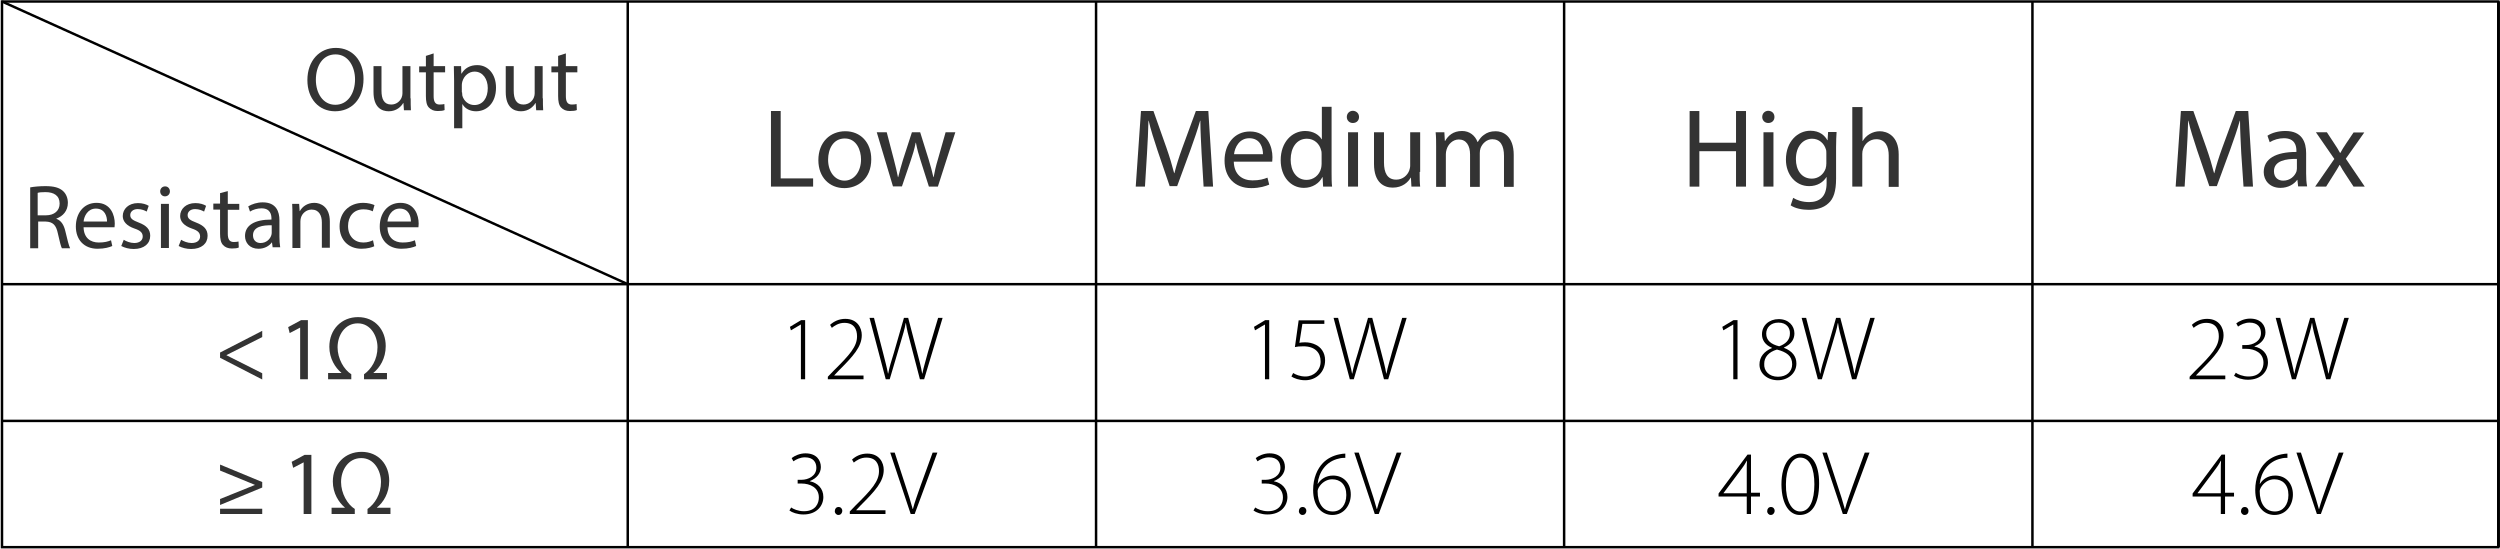 <?xml version="1.0" encoding="utf-8"?>
<!-- Generator: Adobe Illustrator 21.0.0, SVG Export Plug-In . SVG Version: 6.00 Build 0)  -->
<svg version="1.1" id="图层_1" xmlns="http://www.w3.org/2000/svg" xmlns:xlink="http://www.w3.org/1999/xlink" x="0px" y="0px"
	 viewBox="0 0 1002 219.9" style="enable-background:new 0 0 1002 219.9;" xml:space="preserve">
<style type="text/css">
	.st0{fill:none;stroke:#000000;stroke-miterlimit:10;}
	.st1{enable-background:new    ;}
	.st2{fill:#333333;}
</style>
<rect x="0.8" y="0.6" class="st0" width="1000.5" height="218.7"/>
<line class="st0" x1="0.8" y1="113.9" x2="1001.3" y2="113.9"/>
<line class="st0" x1="0.8" y1="168.7" x2="1001.3" y2="168.7"/>
<line class="st0" x1="1001.3" y1="0.6" x2="1001.3" y2="219.3"/>
<line class="st0" x1="1001.3" y1="0.6" x2="1001.3" y2="219.3"/>
<line class="st0" x1="1001.3" y1="0.6" x2="1001.3" y2="219.3"/>
<line class="st0" x1="1001.3" y1="0.6" x2="1001.3" y2="219.3"/>
<line class="st0" x1="814.6" y1="0.6" x2="814.6" y2="219.3"/>
<line class="st0" x1="626.9" y1="0.6" x2="626.9" y2="219.3"/>
<line class="st0" x1="439.3" y1="0.6" x2="439.3" y2="219.3"/>
<line class="st0" x1="251.6" y1="0.6" x2="251.6" y2="219.3"/>
<line class="st0" x1="251.6" y1="113.9" x2="0.8" y2="0.6"/>
<g class="st1">
	<path class="st2" d="M145.7,31.6c0,8.5-5.1,13-11.4,13c-6.5,0-11.1-5-11.1-12.5c0-7.8,4.9-12.9,11.4-12.9
		C141.3,19.2,145.7,24.3,145.7,31.6z M126.6,32c0,5.3,2.8,10,7.8,10c5,0,7.9-4.6,7.9-10.2c0-4.9-2.6-10-7.8-10
		C129.2,21.8,126.6,26.6,126.6,32z"/>
	<path class="st2" d="M164.6,39.4c0,1.8,0,3.4,0.1,4.8h-2.8l-0.2-2.9h-0.1c-0.8,1.4-2.7,3.3-5.8,3.3c-2.8,0-6.1-1.5-6.1-7.7V26.5
		h3.2v9.8c0,3.4,1,5.6,3.9,5.6c2.2,0,3.7-1.5,4.2-2.9c0.2-0.5,0.3-1.1,0.3-1.6V26.5h3.2V39.4z"/>
	<path class="st2" d="M173.8,21.4v5.1h4.6V29h-4.6v9.5c0,2.2,0.6,3.4,2.4,3.4c0.8,0,1.5-0.1,1.9-0.2l0.1,2.4
		c-0.6,0.3-1.6,0.4-2.8,0.4c-1.5,0-2.7-0.5-3.5-1.4c-0.9-0.9-1.2-2.5-1.2-4.6V29h-2.7v-2.4h2.7v-4.2L173.8,21.4z"/>
	<path class="st2" d="M182,32.3c0-2.3-0.1-4.1-0.1-5.8h2.9l0.1,3h0.1c1.3-2.2,3.4-3.4,6.3-3.4c4.3,0,7.5,3.6,7.5,9
		c0,6.4-3.9,9.5-8,9.5c-2.3,0-4.4-1-5.4-2.8h-0.1v9.6H182V32.3z M185.2,37c0,0.5,0.1,0.9,0.1,1.3c0.6,2.2,2.5,3.8,4.8,3.8
		c3.4,0,5.4-2.8,5.4-6.8c0-3.5-1.9-6.6-5.3-6.6c-2.2,0-4.2,1.6-4.9,4c-0.1,0.4-0.2,0.9-0.2,1.3V37z"/>
	<path class="st2" d="M217.6,39.4c0,1.8,0,3.4,0.1,4.8h-2.8l-0.2-2.9h-0.1c-0.8,1.4-2.7,3.3-5.8,3.3c-2.8,0-6.1-1.5-6.1-7.7V26.5
		h3.2v9.8c0,3.4,1,5.6,3.9,5.6c2.2,0,3.7-1.5,4.2-2.9c0.2-0.5,0.3-1.1,0.3-1.6V26.5h3.2V39.4z"/>
	<path class="st2" d="M226.8,21.4v5.1h4.6V29h-4.6v9.5c0,2.2,0.6,3.4,2.4,3.4c0.8,0,1.5-0.1,1.9-0.2l0.1,2.4
		c-0.6,0.3-1.6,0.4-2.8,0.4c-1.5,0-2.7-0.5-3.5-1.4c-0.9-0.9-1.2-2.5-1.2-4.6V29h-2.7v-2.4h2.7v-4.2L226.8,21.4z"/>
</g>
<g class="st1">
	<path class="st2" d="M309,44.5h3.9v27h13v3.3H309V44.5z"/>
	<path class="st2" d="M349.2,63.8c0,8.1-5.6,11.6-10.8,11.6c-5.9,0-10.4-4.3-10.4-11.2c0-7.3,4.8-11.6,10.8-11.6
		C344.9,52.6,349.2,57.1,349.2,63.8z M331.9,64c0,4.8,2.7,8.4,6.6,8.4c3.8,0,6.6-3.6,6.6-8.5c0-3.7-1.8-8.4-6.5-8.4
		S331.9,59.8,331.9,64z"/>
	<path class="st2" d="M355.4,53l2.9,11.1c0.6,2.4,1.2,4.7,1.6,6.9h0.1c0.5-2.2,1.2-4.5,1.9-6.9l3.6-11.1h3.3l3.4,10.9
		c0.8,2.6,1.4,4.9,1.9,7.1h0.1c0.4-2.2,0.9-4.5,1.7-7.1l3.1-10.9h3.9l-7,21.8h-3.6L369,64.4c-0.8-2.4-1.4-4.6-1.9-7.2H367
		c-0.5,2.6-1.2,4.9-2,7.2l-3.5,10.3h-3.6L351.4,53H355.4z"/>
</g>
<g>
	<g class="st1">
		<path class="st2" d="M481.6,61.5c-0.2-4.2-0.5-9.3-0.5-13.1H481c-1,3.6-2.3,7.3-3.8,11.5l-5.4,14.7h-3l-4.9-14.4
			c-1.4-4.3-2.7-8.2-3.5-11.8h-0.1c-0.1,3.8-0.3,8.9-0.6,13.4l-0.8,13h-3.7l2.1-30.3h5l5.2,14.7c1.3,3.7,2.3,7.1,3.1,10.2h0.1
			c0.8-3.1,1.8-6.4,3.2-10.2l5.4-14.7h5l1.9,30.3h-3.8L481.6,61.5z"/>
		<path class="st2" d="M494.5,64.7c0.1,5.4,3.5,7.6,7.5,7.6c2.8,0,4.5-0.5,6-1.1l0.7,2.8c-1.4,0.6-3.8,1.4-7.2,1.4
			c-6.7,0-10.7-4.4-10.7-11c0-6.6,3.9-11.7,10.2-11.7c7.1,0,9,6.3,9,10.3c0,0.8-0.1,1.4-0.1,1.8H494.5z M506.2,61.8
			c0-2.5-1-6.4-5.5-6.4c-4,0-5.8,3.7-6.1,6.4H506.2z"/>
		<path class="st2" d="M533.7,42.9v26.3c0,1.9,0,4.1,0.2,5.6h-3.6l-0.2-3.8H530c-1.2,2.4-3.9,4.3-7.4,4.3c-5.3,0-9.3-4.5-9.3-11.1
			c0-7.2,4.5-11.7,9.8-11.7c3.3,0,5.6,1.6,6.6,3.3h0.1v-13H533.7z M529.7,61.9c0-0.5,0-1.2-0.2-1.7c-0.6-2.5-2.7-4.6-5.7-4.6
			c-4.1,0-6.5,3.6-6.5,8.4c0,4.4,2.2,8.1,6.4,8.1c2.7,0,5.1-1.8,5.8-4.7c0.1-0.5,0.2-1.1,0.2-1.7V61.9z"/>
		<path class="st2" d="M544.7,46.9c0,1.3-0.9,2.4-2.5,2.4c-1.4,0-2.4-1.1-2.4-2.4c0-1.4,1-2.5,2.5-2.5
			C543.7,44.5,544.7,45.5,544.7,46.9z M540.3,74.8V53h4v21.8H540.3z"/>
		<path class="st2" d="M569,68.9c0,2.2,0,4.2,0.2,5.9h-3.5l-0.2-3.6h-0.1c-1,1.8-3.3,4-7.2,4c-3.4,0-7.5-1.9-7.5-9.5V53h4v12.1
			c0,4.1,1.3,6.9,4.9,6.9c2.7,0,4.5-1.8,5.2-3.6c0.2-0.6,0.4-1.3,0.4-2V53h4V68.9z"/>
		<path class="st2" d="M575.6,58.9c0-2.2,0-4.1-0.2-5.9h3.5l0.2,3.5h0.1c1.2-2.1,3.2-4,6.8-4c3,0,5.2,1.8,6.2,4.4h0.1
			c0.7-1.2,1.5-2.2,2.4-2.8c1.3-1,2.7-1.5,4.8-1.5c2.9,0,7.2,1.9,7.2,9.5v12.8h-3.9V62.5c0-4.2-1.5-6.7-4.7-6.7
			c-2.2,0-4,1.7-4.7,3.6c-0.2,0.5-0.3,1.3-0.3,2v13.5h-3.9v-13c0-3.5-1.5-6-4.5-6c-2.5,0-4.3,2-4.9,4c-0.2,0.6-0.3,1.3-0.3,1.9v13.1
			h-3.9V58.9z"/>
	</g>
</g>
<g>
	<g class="st1">
		<path class="st2" d="M681.1,44.5v12.7h14.7V44.5h4v30.3h-4V60.6h-14.7v14.2h-3.9V44.5H681.1z"/>
		<path class="st2" d="M711.2,46.9c0,1.3-0.9,2.4-2.5,2.4c-1.4,0-2.4-1.1-2.4-2.4c0-1.4,1-2.5,2.5-2.5
			C710.3,44.5,711.2,45.5,711.2,46.9z M706.8,74.8V53h4v21.8H706.8z"/>
		<path class="st2" d="M736.1,53c-0.1,1.6-0.2,3.3-0.2,6v12.6c0,5-1,8.1-3.1,9.9c-2.1,2-5.2,2.6-7.9,2.6c-2.6,0-5.5-0.6-7.2-1.8l1-3
			c1.4,0.9,3.7,1.7,6.4,1.7c4.1,0,7-2.1,7-7.6v-2.4H732c-1.2,2-3.6,3.6-6.9,3.6c-5.4,0-9.3-4.6-9.3-10.6c0-7.4,4.8-11.6,9.8-11.6
			c3.8,0,5.8,2,6.8,3.8h0.1l0.2-3.3H736.1z M732,61.6c0-0.7,0-1.3-0.2-1.8c-0.7-2.3-2.7-4.2-5.5-4.2c-3.8,0-6.5,3.2-6.5,8.2
			c0,4.3,2.2,7.8,6.4,7.8c2.4,0,4.6-1.5,5.5-4c0.2-0.7,0.3-1.4,0.3-2.1V61.6z"/>
		<path class="st2" d="M742.5,42.9h4v13.6h0.1c0.6-1.1,1.6-2.1,2.8-2.8c1.2-0.7,2.6-1.1,4-1.1c2.9,0,7.6,1.8,7.6,9.3v13h-4V62.3
			c0-3.5-1.3-6.5-5-6.5c-2.6,0-4.6,1.8-5.3,4c-0.2,0.5-0.3,1.1-0.3,1.9v13.1h-4V42.9z"/>
	</g>
</g>
<g>
	<g class="st1">
		<path class="st2" d="M898.3,61.5c-0.2-4.2-0.5-9.3-0.5-13.1h-0.1c-1,3.6-2.3,7.3-3.8,11.5l-5.4,14.7h-3l-4.9-14.4
			c-1.4-4.3-2.7-8.2-3.5-11.8h-0.1c-0.1,3.8-0.3,8.9-0.6,13.4l-0.8,13H872l2.1-30.3h5l5.2,14.7c1.3,3.7,2.3,7.1,3.1,10.2h0.1
			c0.8-3.1,1.8-6.4,3.2-10.2l5.4-14.7h5l1.9,30.3h-3.8L898.3,61.5z"/>
		<path class="st2" d="M921.1,74.8l-0.3-2.7h-0.1c-1.2,1.7-3.6,3.2-6.7,3.2c-4.4,0-6.7-3.1-6.7-6.3c0-5.3,4.7-8.1,13.1-8.1v-0.5
			c0-1.8-0.5-5-5-5c-2,0-4.1,0.6-5.7,1.6l-0.9-2.6c1.8-1.2,4.4-1.9,7.2-1.9c6.7,0,8.3,4.5,8.3,8.9v8.1c0,1.9,0.1,3.7,0.4,5.2H921.1z
			 M920.6,63.7c-4.3-0.1-9.2,0.7-9.2,4.9c0,2.6,1.7,3.8,3.7,3.8c2.8,0,4.6-1.8,5.3-3.6c0.1-0.4,0.2-0.9,0.2-1.3V63.7z"/>
		<path class="st2" d="M932.6,53l3.1,4.7c0.8,1.2,1.5,2.3,2.2,3.6h0.1c0.7-1.3,1.4-2.4,2.2-3.6l3.1-4.6h4.3l-7.4,10.5l7.6,11.2h-4.5
			l-3.2-4.9c-0.9-1.3-1.6-2.5-2.3-3.8h-0.1c-0.7,1.3-1.5,2.5-2.3,3.8l-3.1,4.9h-4.4l7.7-11.1L928.2,53H932.6z"/>
	</g>
</g>
<g class="st1">
	<path class="st2" d="M12.1,75.1c1.6-0.3,3.9-0.5,6.1-0.5c3.4,0,5.6,0.6,7.1,2c1.2,1.1,1.9,2.8,1.9,4.7c0,3.2-2,5.4-4.6,6.3v0.1
		c1.9,0.7,3,2.4,3.6,5c0.8,3.4,1.4,5.8,1.9,6.8h-3.3c-0.4-0.7-0.9-2.8-1.6-5.9c-0.7-3.4-2-4.7-4.9-4.8h-3v10.7h-3.2V75.1z
		 M15.2,86.3h3.2c3.4,0,5.5-1.9,5.5-4.7c0-3.2-2.3-4.6-5.7-4.6c-1.5,0-2.6,0.1-3.1,0.3V86.3z"/>
	<path class="st2" d="M33.5,91.1c0.1,4.3,2.8,6.1,6.1,6.1c2.3,0,3.7-0.4,4.9-0.9l0.5,2.3c-1.1,0.5-3.1,1.1-5.9,1.1
		c-5.4,0-8.7-3.6-8.7-8.9c0-5.3,3.1-9.5,8.3-9.5c5.8,0,7.3,5.1,7.3,8.3c0,0.7-0.1,1.2-0.1,1.5H33.5z M42.9,88.8c0-2-0.8-5.2-4.5-5.2
		c-3.2,0-4.7,3-4.9,5.2H42.9z"/>
	<path class="st2" d="M49.6,96.1c0.9,0.6,2.6,1.3,4.2,1.3c2.3,0,3.4-1.2,3.4-2.6c0-1.5-0.9-2.4-3.3-3.2c-3.2-1.1-4.7-2.9-4.7-5
		c0-2.8,2.3-5.2,6.1-5.2c1.8,0,3.4,0.5,4.3,1.1l-0.8,2.3c-0.7-0.4-2-1-3.6-1c-1.9,0-3,1.1-3,2.4c0,1.5,1.1,2.1,3.4,3
		c3.1,1.2,4.6,2.7,4.6,5.3c0,3.1-2.4,5.3-6.6,5.3c-1.9,0-3.7-0.5-5-1.2L49.6,96.1z"/>
	<path class="st2" d="M68.1,76.7c0,1.1-0.8,2-2,2c-1.1,0-1.9-0.9-1.9-2c0-1.1,0.8-2,2-2C67.3,74.7,68.1,75.6,68.1,76.7z M64.5,99.3
		V81.7h3.2v17.7H64.5z"/>
	<path class="st2" d="M72.6,96.1c0.9,0.6,2.6,1.3,4.2,1.3c2.3,0,3.4-1.2,3.4-2.6c0-1.5-0.9-2.4-3.3-3.2c-3.2-1.1-4.7-2.9-4.7-5
		c0-2.8,2.3-5.2,6.1-5.2c1.8,0,3.4,0.5,4.3,1.1l-0.8,2.3c-0.7-0.4-2-1-3.6-1c-1.9,0-3,1.1-3,2.4c0,1.5,1.1,2.1,3.4,3
		c3.1,1.2,4.6,2.7,4.6,5.3c0,3.1-2.4,5.3-6.6,5.3c-1.9,0-3.7-0.5-5-1.2L72.6,96.1z"/>
	<path class="st2" d="M91.3,76.6v5.1h4.6v2.4h-4.6v9.5c0,2.2,0.6,3.4,2.4,3.4c0.8,0,1.5-0.1,1.9-0.2l0.1,2.4
		c-0.6,0.3-1.6,0.4-2.8,0.4c-1.5,0-2.7-0.5-3.5-1.4c-0.9-0.9-1.2-2.5-1.2-4.6v-9.6h-2.7v-2.4h2.7v-4.2L91.3,76.6z"/>
	<path class="st2" d="M109.3,99.3l-0.3-2.2H109c-1,1.4-2.9,2.6-5.4,2.6c-3.6,0-5.4-2.5-5.4-5.1c0-4.3,3.8-6.6,10.6-6.6v-0.4
		c0-1.5-0.4-4.1-4-4.1c-1.6,0-3.4,0.5-4.6,1.3l-0.7-2.1c1.5-0.9,3.6-1.6,5.8-1.6c5.4,0,6.7,3.7,6.7,7.2v6.6c0,1.5,0.1,3,0.3,4.2
		H109.3z M108.9,90.3c-3.5-0.1-7.5,0.5-7.5,4c0,2.1,1.4,3.1,3,3.1c2.3,0,3.8-1.5,4.3-3c0.1-0.3,0.2-0.7,0.2-1V90.3z"/>
	<path class="st2" d="M117.2,86.5c0-1.8,0-3.3-0.1-4.8h2.8l0.2,2.9h0.1c0.9-1.7,2.9-3.3,5.8-3.3c2.4,0,6.2,1.5,6.2,7.5v10.5H129
		V89.2c0-2.8-1.1-5.2-4.1-5.2c-2.1,0-3.8,1.5-4.3,3.3c-0.1,0.4-0.2,0.9-0.2,1.5v10.6h-3.2V86.5z"/>
	<path class="st2" d="M150,98.7c-0.8,0.4-2.7,1-5.1,1c-5.3,0-8.8-3.6-8.8-9c0-5.4,3.7-9.4,9.5-9.4c1.9,0,3.6,0.5,4.5,0.9l-0.7,2.5
		c-0.8-0.4-2-0.8-3.7-0.8c-4.1,0-6.2,3-6.2,6.7c0,4.1,2.6,6.6,6.1,6.6c1.8,0,3-0.5,3.9-0.9L150,98.7z"/>
	<path class="st2" d="M155.3,91.1c0.1,4.3,2.8,6.1,6.1,6.1c2.3,0,3.7-0.4,4.9-0.9l0.5,2.3c-1.1,0.5-3.1,1.1-5.9,1.1
		c-5.4,0-8.7-3.6-8.7-8.9c0-5.3,3.1-9.5,8.3-9.5c5.8,0,7.3,5.1,7.3,8.3c0,0.7-0.1,1.2-0.1,1.5H155.3z M164.7,88.8
		c0-2-0.8-5.2-4.5-5.2c-3.2,0-4.7,3-4.9,5.2H164.7z"/>
</g>
<g class="st1">
	<path class="st2" d="M88.2,141.3l16.9-8.7v2.5l-14.3,7.2v0.1l14.3,7.2v2.5l-16.9-8.7V141.3z"/>
</g>
<g class="st1">
	<path class="st2" d="M120.3,131.3L120.3,131.3l-4.2,2.2l-0.6-2.4l5.2-2.8h2.7V152h-3.1V131.3z"/>
	<path class="st2" d="M131.5,152v-2.5h5.3v-0.1c-2.4-2-4.8-5.7-4.8-10.4c0-7,4.9-11.9,11.5-11.9c6.8,0,11.1,5.1,11.1,11.6
		c0,5-2.4,8.7-4.9,10.7v0.1h5.4v2.5h-9.2v-2c2.9-2,5.4-5.9,5.4-10.8c0-4.5-2.7-9.6-7.9-9.6c-5.2,0-8.1,4.8-8.1,9.6
		c0,4.6,2.6,9,5.5,10.8v2H131.5z"/>
</g>
<g class="st1">
	<path class="st2" d="M88.2,202.4V200l13.9-5.6v-0.1l-13.9-5.7v-2.4l16.9,7v2.2L88.2,202.4z M88.2,206v-2.1h16.9v2.1H88.2z"/>
</g>
<g class="st1">
	<path class="st2" d="M121.7,185.3L121.7,185.3l-4.2,2.2l-0.6-2.4l5.2-2.8h2.7V206h-3.1V185.3z"/>
	<path class="st2" d="M132.9,206v-2.5h5.3v-0.1c-2.4-2-4.8-5.7-4.8-10.4c0-7,4.9-11.9,11.5-11.9c6.8,0,11.1,5.1,11.1,11.6
		c0,5-2.4,8.7-4.9,10.7v0.1h5.4v2.5h-9.2v-2c2.9-2,5.4-5.9,5.4-10.8c0-4.5-2.7-9.6-7.9-9.6c-5.2,0-8.1,4.8-8.1,9.6
		c0,4.6,2.6,9,5.5,10.8v2H132.9z"/>
</g>
<g class="st1">
	<path d="M320.9,130.1L320.9,130.1l-3.9,2.3l-0.4-1.4l4.5-2.7h1.6V152h-1.7V130.1z"/>
	<path d="M331.8,152V151l2.2-2.3c6.6-6.5,9.5-9.8,9.5-13.9c0-2.7-1.1-5.4-5.1-5.4c-2.3,0-4,1.2-5,2l-0.7-1.2
		c1.5-1.4,3.6-2.4,6.1-2.4c4.9,0,6.6,3.7,6.6,6.5c0,4.7-3.4,8.4-9.3,14.3l-1.7,1.8v0.1h11.7v1.5H331.8z"/>
	<path d="M355,152l-6.5-24.6h1.8l3.6,13.9c0.8,3.2,1.6,6.1,2,8.4h0.1c0.4-2.3,1.3-5.2,2.3-8.4l4-13.9h1.7l3.6,13.8
		c0.8,3,1.6,6,2,8.5h0.1c0.5-2.7,1.4-5.3,2.2-8.5l4.1-13.8h1.8l-7.4,24.6h-1.7l-3.7-14.2c-1-3.6-1.6-6-1.9-8.3H363
		c-0.4,2.3-1.1,4.7-2.2,8.3l-4.2,14.2H355z"/>
</g>
<g class="st1">
	<path d="M317.1,203.4c0.8,0.6,2.8,1.5,5.1,1.5c4.9,0,6-3.4,6-5.5c0-4-3.5-5.6-7-5.6h-1.5v-1.5h1.6c2.6,0,5.9-1.5,5.9-4.8
		c0-2.2-1.2-4.2-4.6-4.2c-1.8,0-3.5,0.8-4.6,1.6l-0.7-1.3c1.1-0.9,3.3-1.9,5.5-1.9c4.5,0,6.2,2.8,6.2,5.5c0,2.4-1.6,4.5-4.4,5.6v0.1
		c3,0.6,5.4,2.8,5.4,6.3c0,3.5-2.6,7-8,7c-2.4,0-4.6-0.8-5.6-1.6L317.1,203.4z"/>
	<path d="M336,206.4c-0.8,0-1.5-0.8-1.4-1.6c0-0.9,0.6-1.6,1.5-1.6s1.5,0.7,1.5,1.6C337.5,205.7,337,206.4,336,206.4L336,206.4z"/>
	<path d="M340.6,206V205l2.2-2.3c6.6-6.5,9.5-9.8,9.5-13.9c0-2.7-1.1-5.4-5.1-5.4c-2.3,0-4,1.2-5,2l-0.7-1.2
		c1.5-1.4,3.6-2.4,6.1-2.4c4.9,0,6.6,3.7,6.6,6.5c0,4.7-3.4,8.4-9.3,14.3l-1.7,1.8v0.1h11.7v1.5H340.6z"/>
	<path d="M365,206l-8.2-24.6h1.8l4.3,13.2c1.2,3.6,2.2,6.7,2.9,9.4h0.1c0.7-2.8,1.9-5.9,3.1-9.4l4.8-13.2h1.9l-9.1,24.6H365z"/>
</g>
<g class="st1">
	<path d="M506.9,130.1L506.9,130.1l-3.9,2.3l-0.4-1.4l4.5-2.7h1.6V152h-1.7V130.1z"/>
	<path d="M530.9,129.8H522l-1.2,7.6c0.5-0.1,1.1-0.2,2.2-0.2c1.6,0,3,0.3,4.4,1c1.9,0.9,3.7,3,3.7,6.2c0,4.8-3.6,8-8,8
		c-2.4,0-4.5-0.8-5.5-1.5l0.7-1.4c0.9,0.6,2.7,1.4,4.9,1.4c3.4,0,6.2-2.6,6.1-6.1c0-3.4-2.2-6-6.9-6c-1.4,0-2.6,0.1-3.4,0.3
		l1.5-10.7h10.3V129.8z"/>
	<path d="M541,152l-6.5-24.6h1.8l3.6,13.9c0.8,3.2,1.6,6.1,2,8.4h0.1c0.4-2.3,1.3-5.2,2.3-8.4l4-13.9h1.7l3.6,13.8
		c0.8,3,1.6,6,2,8.5h0.1c0.5-2.7,1.4-5.3,2.2-8.5l4.1-13.8h1.8l-7.4,24.6h-1.7l-3.7-14.2c-1-3.6-1.6-6-1.9-8.3H549
		c-0.4,2.3-1.1,4.7-2.2,8.3l-4.2,14.2H541z"/>
</g>
<g class="st1">
	<path d="M503.1,203.4c0.8,0.6,2.8,1.5,5.1,1.5c4.9,0,6-3.4,6-5.5c0-4-3.5-5.6-7-5.6h-1.5v-1.5h1.6c2.6,0,5.9-1.5,5.9-4.8
		c0-2.2-1.2-4.2-4.6-4.2c-1.8,0-3.5,0.8-4.6,1.6l-0.7-1.3c1.1-0.9,3.3-1.9,5.5-1.9c4.5,0,6.2,2.8,6.2,5.5c0,2.4-1.6,4.5-4.4,5.6v0.1
		c3,0.6,5.4,2.8,5.4,6.3c0,3.5-2.6,7-8,7c-2.4,0-4.6-0.8-5.6-1.6L503.1,203.4z"/>
	<path d="M522,206.4c-0.8,0-1.5-0.8-1.4-1.6c0-0.9,0.6-1.6,1.5-1.6s1.5,0.7,1.5,1.6C523.5,205.7,523,206.4,522,206.4L522,206.4z"/>
	<path d="M539.2,183.5c-0.7,0-1.6,0-2.6,0.3c-5.1,1.1-8,5.4-8.5,10.1h0.1c1.1-1.8,3.2-3.3,6.1-3.3c4.3,0,7.1,3.2,7.1,7.6
		c0,4.1-2.6,8.2-7.4,8.2c-4.3,0-7.7-3.5-7.7-10c0-4.8,1.7-8.5,3.9-10.8c1.7-1.8,4.1-3,6.6-3.5c0.9-0.2,1.8-0.3,2.4-0.3V183.5z
		 M534.2,205c3.2,0,5.4-2.6,5.4-6.6c0-4.2-2.4-6.3-5.7-6.3c-2.2,0-4.3,1.4-5.4,3.4c-0.2,0.4-0.4,0.9-0.4,1.4
		C528.1,201.7,530.2,205,534.2,205L534.2,205z"/>
	<path d="M551,206l-8.2-24.6h1.8l4.3,13.2c1.2,3.6,2.2,6.7,2.9,9.4h0.1c0.7-2.8,1.9-5.9,3.1-9.4l4.8-13.2h1.9l-9.1,24.6H551z"/>
</g>
<g class="st1">
	<path d="M694.6,130.1L694.6,130.1l-3.9,2.3l-0.4-1.4l4.5-2.7h1.6V152h-1.7V130.1z"/>
	<path d="M712.9,127.9c4,0,6.3,2.7,6.3,5.7c0,2-0.9,4.2-4.2,5.7v0.1c3.4,1.3,5,3.5,5,6.3c0,4-3.5,6.7-7.4,6.7
		c-4.2,0-7.4-2.7-7.4-6.3c0-3.1,1.9-5.3,5-6.6v-0.1c-2.9-1.2-4-3.3-4-5.4C706.2,130.4,709.1,127.9,712.9,127.9L712.9,127.9z
		 M712.6,151c3.5,0,5.7-2.1,5.7-5c0-3.4-2.3-4.9-6.1-5.9c-3.4,1-5.1,3.1-5.1,5.7C706.9,148.6,709,151,712.6,151L712.6,151z
		 M712.8,129.3c-3.1,0-4.9,2-4.9,4.4c0,2.8,2,4.3,5.2,5.1c2.5-0.9,4.3-2.5,4.3-5.1C717.5,131.6,716.2,129.3,712.8,129.3L712.8,129.3
		z"/>
	<path d="M728.6,152l-6.5-24.6h1.8l3.6,13.9c0.8,3.2,1.6,6.1,2,8.4h0.1c0.4-2.3,1.3-5.2,2.3-8.4l4-13.9h1.7l3.6,13.8
		c0.8,3,1.6,6,2,8.5h0.1c0.5-2.7,1.3-5.3,2.2-8.5l4.1-13.8h1.8L744,152h-1.7l-3.7-14.2c-1-3.6-1.6-6-1.9-8.3h-0.1
		c-0.4,2.3-1.1,4.7-2.2,8.3l-4.2,14.2H728.6z"/>
</g>
<g class="st1">
	<path d="M700.1,206v-7h-11.3v-1.2l11.6-15.6h1.4v15.3h3.6v1.5h-3.6v7H700.1z M700.1,197.6V188c0-1.1,0-2.2,0.1-3.3l-0.1,0
		c-0.7,1.3-1.3,2.2-1.9,3l-7.4,9.9v0.1H700.1z"/>
	<path d="M709.7,206.4c-0.8,0-1.5-0.8-1.4-1.6c0-0.9,0.6-1.6,1.5-1.6s1.5,0.7,1.5,1.6C711.2,205.7,710.6,206.4,709.7,206.4
		L709.7,206.4z"/>
	<path d="M721.3,206.4c-3.7,0-7.2-3.6-7.3-12.2c0-8.6,3.8-12.4,7.8-12.4c4.2,0,7.3,3.8,7.3,11.9C729.1,202.4,726,206.4,721.3,206.4
		L721.3,206.4z M721.5,205c3.9,0,5.7-4.5,5.7-10.9c0-6.2-1.7-10.7-5.7-10.7c-3.4,0-5.7,4.4-5.7,10.7C715.7,200.6,718,205,721.5,205
		L721.5,205z"/>
	<path d="M738.6,206l-8.2-24.6h1.8l4.3,13.2c1.2,3.6,2.2,6.7,2.9,9.4h0.1c0.7-2.8,1.9-5.9,3.1-9.4l4.8-13.2h1.9l-9.1,24.6H738.6z"/>
</g>
<g class="st1">
	<path d="M877.6,152V151l2.2-2.3c6.6-6.5,9.5-9.8,9.5-13.9c0-2.7-1.1-5.4-5.1-5.4c-2.3,0-4,1.2-5,2l-0.7-1.2
		c1.5-1.4,3.6-2.4,6.1-2.4c4.9,0,6.6,3.7,6.6,6.5c0,4.7-3.4,8.4-9.3,14.3l-1.7,1.8v0.1h11.7v1.5H877.6z"/>
	<path d="M896.1,149.4c0.8,0.6,2.8,1.5,5.1,1.5c4.9,0,6-3.4,6-5.5c0-4-3.5-5.6-7-5.6h-1.5v-1.5h1.6c2.6,0,5.9-1.5,5.9-4.8
		c0-2.2-1.2-4.2-4.6-4.2c-1.8,0-3.5,0.8-4.6,1.6l-0.7-1.3c1.1-0.9,3.3-1.9,5.5-1.9c4.5,0,6.2,2.8,6.2,5.5c0,2.4-1.6,4.5-4.4,5.6v0.1
		c3,0.6,5.4,2.8,5.4,6.3c0,3.5-2.6,7-8,7c-2.4,0-4.6-0.8-5.6-1.6L896.1,149.4z"/>
	<path d="M918.6,152l-6.5-24.6h1.8l3.6,13.9c0.8,3.2,1.6,6.1,2,8.4h0.1c0.4-2.3,1.3-5.2,2.3-8.4l4-13.9h1.7l3.6,13.8
		c0.8,3,1.6,6,2,8.5h0.1c0.5-2.7,1.4-5.3,2.2-8.5l4.1-13.8h1.8L934,152h-1.7l-3.7-14.2c-1-3.6-1.6-6-1.9-8.3h-0.1
		c-0.4,2.3-1.1,4.7-2.2,8.3l-4.2,14.2H918.6z"/>
</g>
<g class="st1">
	<path d="M890.1,206v-7h-11.3v-1.2l11.6-15.6h1.4v15.3h3.6v1.5h-3.6v7H890.1z M890.1,197.6V188c0-1.1,0-2.2,0.1-3.3l-0.1,0
		c-0.7,1.3-1.3,2.2-1.9,3l-7.4,9.9v0.1H890.1z"/>
	<path d="M899.6,206.4c-0.8,0-1.5-0.8-1.4-1.6c0-0.9,0.6-1.6,1.5-1.6c0.9,0,1.5,0.7,1.5,1.6C901.2,205.7,900.6,206.4,899.6,206.4
		L899.6,206.4z"/>
	<path d="M916.8,183.5c-0.7,0-1.6,0-2.6,0.3c-5.1,1.1-8,5.4-8.5,10.1h0.1c1.1-1.8,3.2-3.3,6.1-3.3c4.3,0,7.1,3.2,7.1,7.6
		c0,4.1-2.6,8.2-7.4,8.2c-4.3,0-7.7-3.5-7.7-10c0-4.8,1.7-8.5,3.9-10.8c1.7-1.8,4.1-3,6.6-3.5c0.9-0.2,1.8-0.3,2.4-0.3V183.5z
		 M911.8,205c3.2,0,5.4-2.6,5.4-6.6c0-4.2-2.4-6.3-5.7-6.3c-2.2,0-4.3,1.4-5.4,3.4c-0.2,0.4-0.4,0.9-0.4,1.4
		C905.7,201.7,907.8,205,911.8,205L911.8,205z"/>
	<path d="M928.6,206l-8.2-24.6h1.8l4.3,13.2c1.2,3.6,2.2,6.7,2.9,9.4h0.1c0.7-2.8,1.9-5.9,3.1-9.4l4.8-13.2h1.9l-9.1,24.6H928.6z"/>
</g>
</svg>
